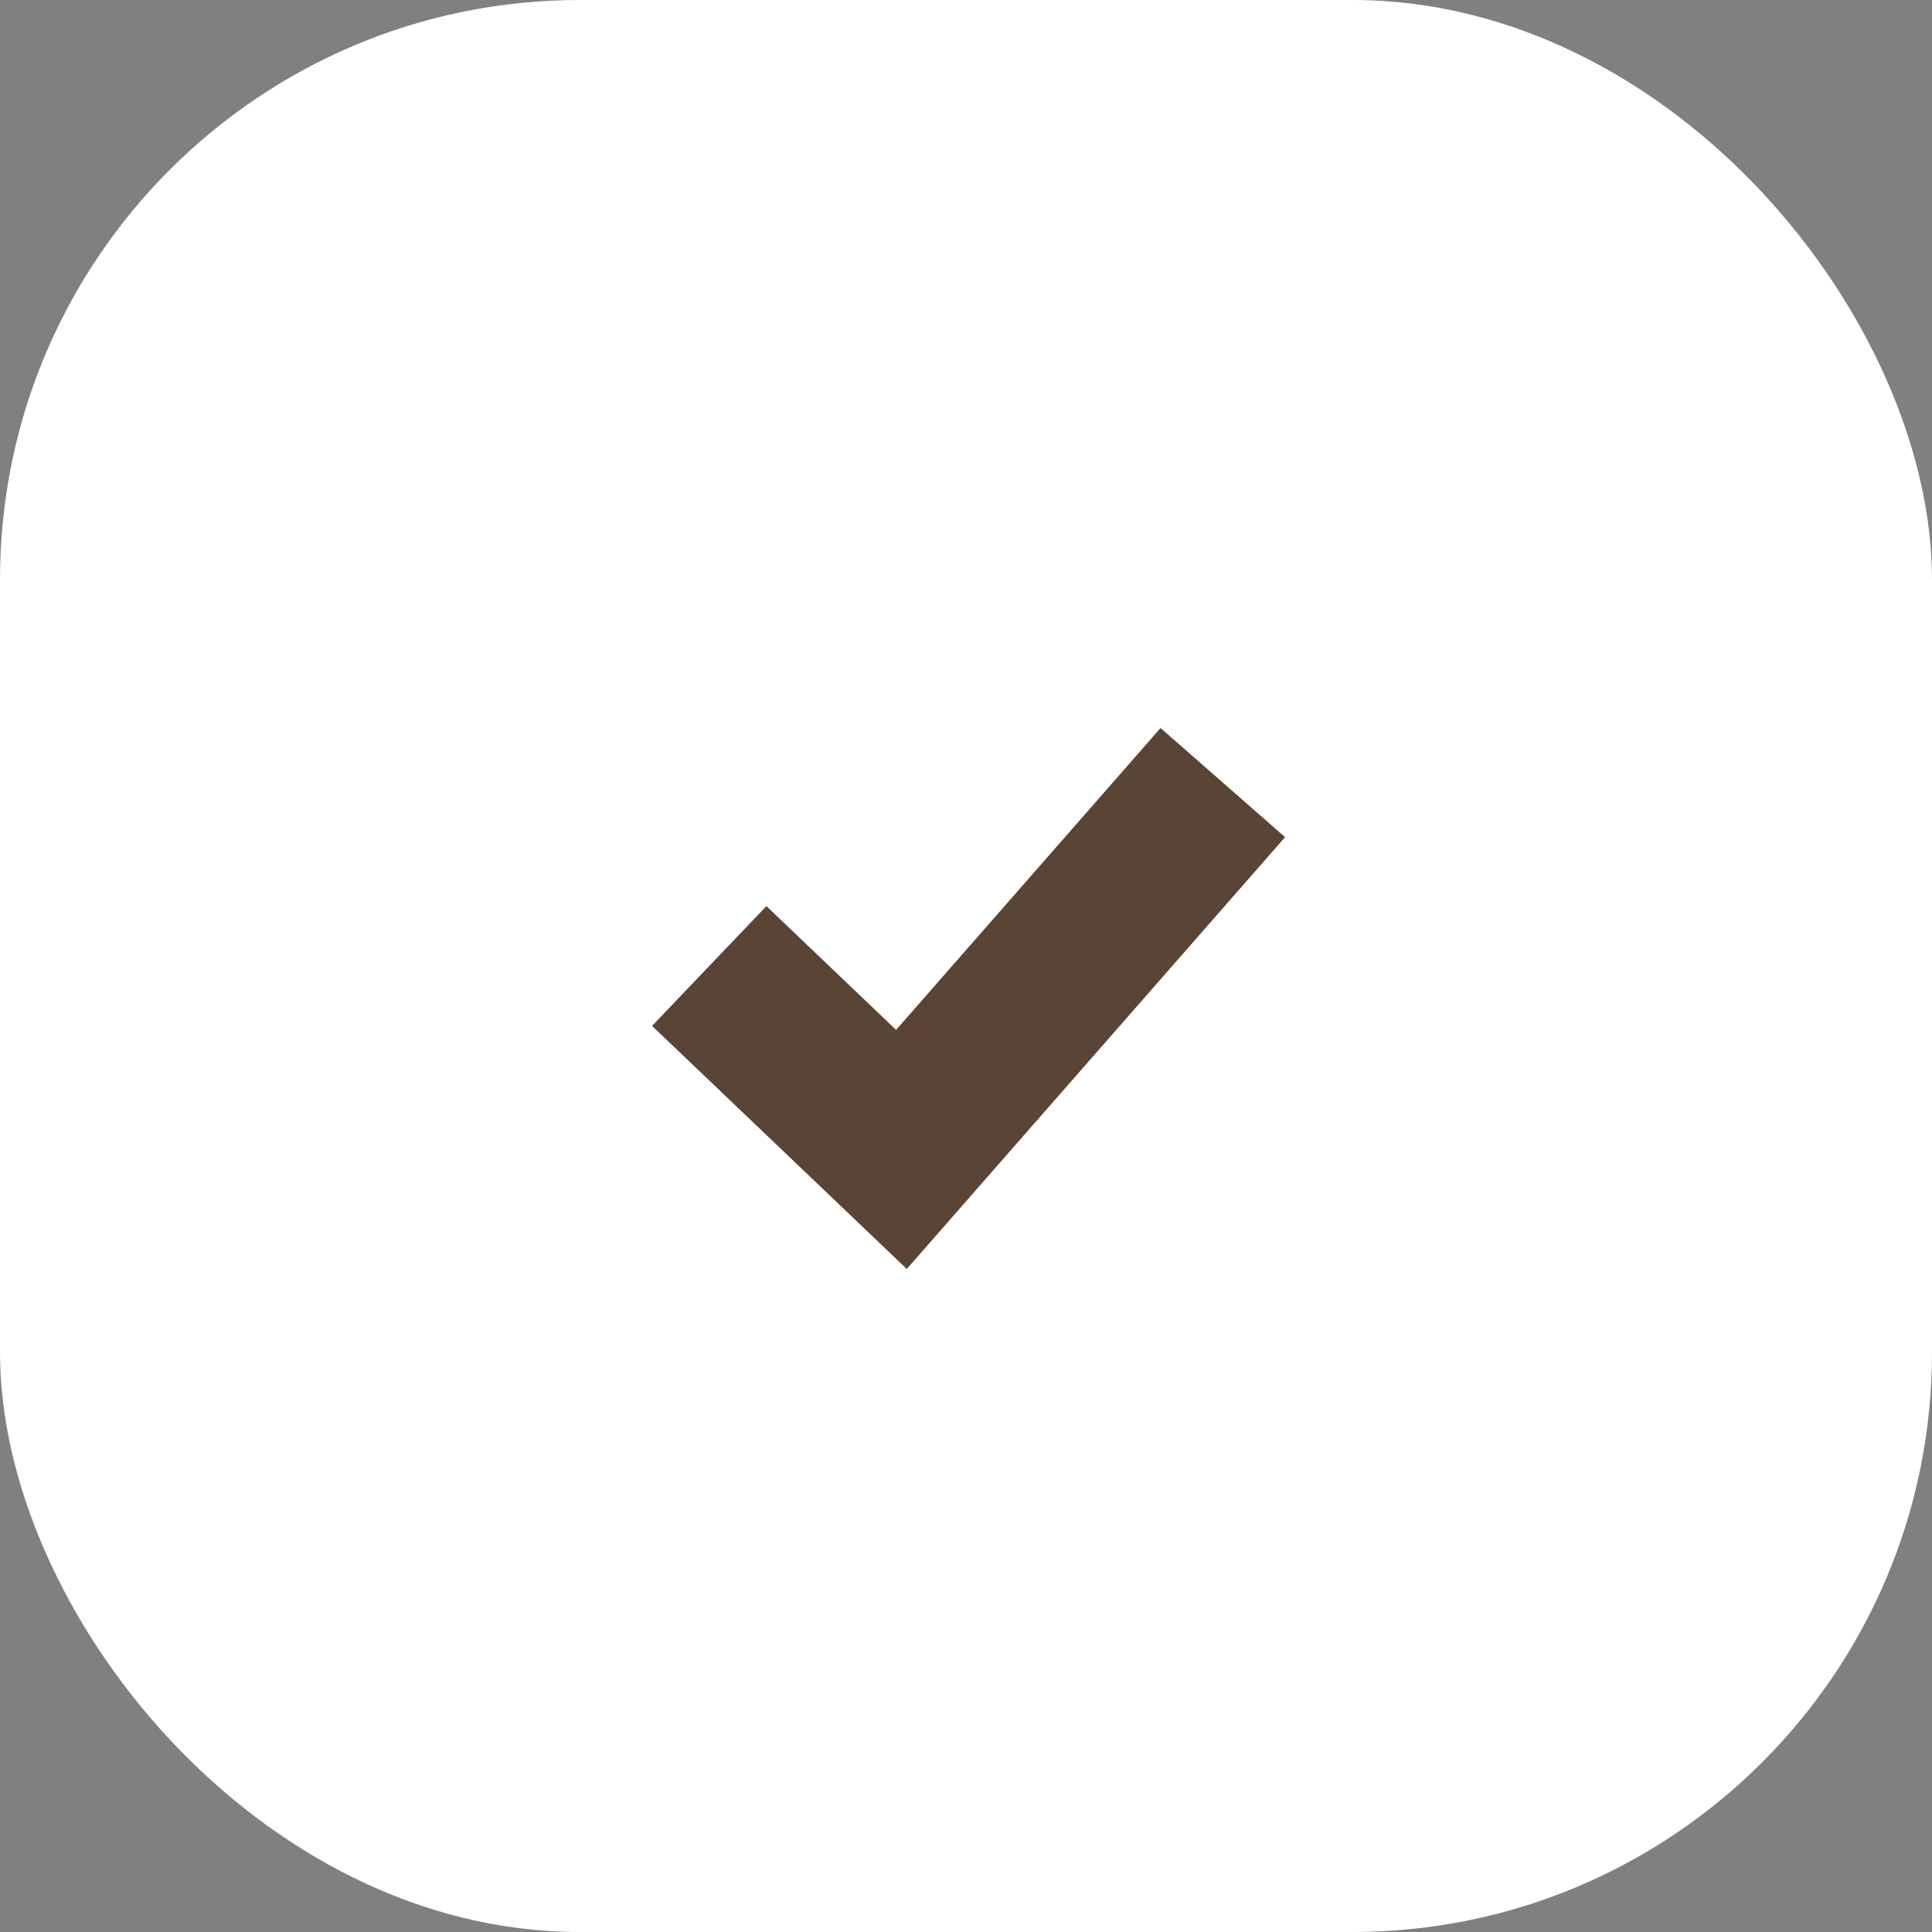 <?xml version="1.0" encoding="UTF-8"?> <svg xmlns="http://www.w3.org/2000/svg" width="70" height="70" viewBox="0 0 70 70" fill="none"><rect x="0" y="0" width="70" height="70" fill="#808080" stroke="none"/><rect width="70" height="70" rx="21" fill="white"></rect><path d="M44.305 28.355L32.661 41.646L25.697 35" stroke="#5A4435" stroke-width="6"></path></svg> 